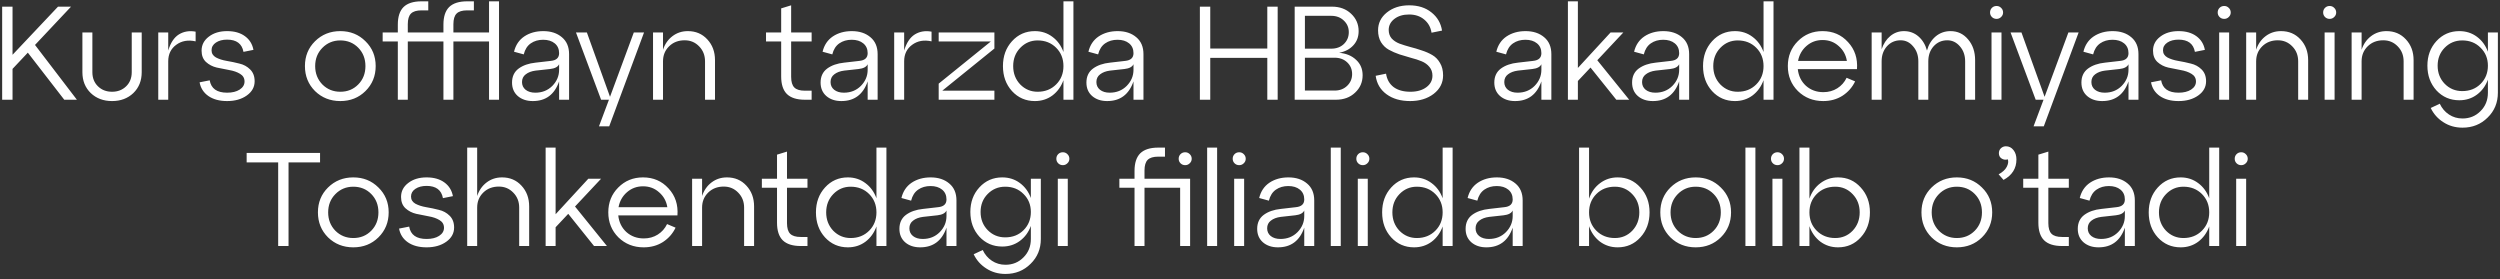 <?xml version="1.0" encoding="UTF-8"?> <svg xmlns="http://www.w3.org/2000/svg" width="376" height="42" viewBox="0 0 376 42" fill="none"><rect x="0" y="0" width="376" height="42" fill="#333333" stroke="none"/><path d="M5.265 6.76L11.565 15H9.665L4.185 7.92L1.885 10.36V15H0.325V1H1.885V8.24L8.725 1H10.685L5.265 6.76ZM12.393 10.86V4.88H13.893V10.86C13.893 11.727 14.173 12.433 14.733 12.98C15.293 13.527 16 13.8 16.853 13.8C17.706 13.8 18.413 13.527 18.973 12.98C19.533 12.433 19.813 11.727 19.813 10.86V4.88H21.313V10.86C21.313 12.14 20.893 13.187 20.053 14C19.213 14.8 18.146 15.2 16.853 15.2C15.56 15.2 14.493 14.8 13.653 14C12.813 13.187 12.393 12.14 12.393 10.86ZM25.302 4.88V7.6C25.648 6.44 26.181 5.633 26.901 5.18C27.635 4.727 28.475 4.587 29.422 4.76V6.22C28.288 5.967 27.315 6.14 26.502 6.74C25.701 7.327 25.302 8.153 25.302 9.22V15H23.802V4.88H25.302ZM30.018 12.38L31.538 12.08C31.751 13.32 32.625 13.94 34.158 13.94C34.931 13.94 35.558 13.787 36.038 13.48C36.531 13.16 36.778 12.753 36.778 12.26C36.778 11.753 36.551 11.367 36.098 11.1C35.658 10.833 35.125 10.647 34.498 10.54C33.871 10.42 33.238 10.293 32.598 10.16C31.971 10.013 31.431 9.733 30.978 9.32C30.538 8.907 30.318 8.34 30.318 7.62C30.318 6.767 30.678 6.067 31.398 5.52C32.118 4.96 33.038 4.68 34.158 4.68C35.251 4.68 36.145 4.933 36.838 5.44C37.531 5.947 37.958 6.633 38.118 7.5L36.618 7.8C36.391 6.573 35.571 5.96 34.158 5.96C33.478 5.96 32.918 6.107 32.478 6.4C32.038 6.693 31.818 7.08 31.818 7.56C31.818 8.027 32.038 8.387 32.478 8.64C32.931 8.88 33.471 9.053 34.098 9.16C34.738 9.267 35.371 9.4 35.998 9.56C36.638 9.707 37.178 10 37.618 10.44C38.071 10.88 38.298 11.473 38.298 12.22C38.298 13.087 37.905 13.8 37.118 14.36C36.331 14.92 35.345 15.2 34.158 15.2C33.011 15.2 32.071 14.947 31.338 14.44C30.618 13.933 30.178 13.247 30.018 12.38ZM47.382 13.7C46.369 12.687 45.862 11.433 45.862 9.94C45.862 8.447 46.369 7.2 47.382 6.2C48.409 5.187 49.676 4.68 51.182 4.68C52.689 4.68 53.949 5.187 54.962 6.2C55.989 7.2 56.502 8.447 56.502 9.94C56.502 11.433 55.989 12.687 54.962 13.7C53.949 14.7 52.689 15.2 51.182 15.2C49.676 15.2 48.409 14.7 47.382 13.7ZM48.482 7.2C47.762 7.933 47.402 8.847 47.402 9.94C47.402 11.033 47.762 11.953 48.482 12.7C49.216 13.433 50.116 13.8 51.182 13.8C52.262 13.8 53.162 13.433 53.882 12.7C54.602 11.967 54.962 11.047 54.962 9.94C54.962 8.833 54.602 7.913 53.882 7.18C53.162 6.447 52.262 6.08 51.182 6.08C50.116 6.08 49.216 6.453 48.482 7.2ZM73.552 4.88V0.2H75.052V15H73.552V6.24H68.192V15H66.692V6.24H61.332V15H59.832V6.24H57.552V4.88H59.832V3.7C59.832 2.513 60.119 1.633 60.692 1.06C61.279 0.487 62.179 0.2 63.392 0.2H64.412V1.56H63.392C62.659 1.56 62.132 1.72 61.812 2.04C61.492 2.36 61.332 2.893 61.332 3.64V4.88H66.692V3.7C66.692 2.513 66.979 1.633 67.552 1.06C68.139 0.487 69.039 0.2 70.252 0.2H71.272V1.56H70.252C69.519 1.56 68.992 1.72 68.672 2.04C68.352 2.36 68.192 2.893 68.192 3.64V4.88H73.552ZM81.71 4.68C82.857 4.68 83.79 4.987 84.51 5.6C85.23 6.2 85.59 7.047 85.59 8.14V15H84.09V12.24C83.41 14.213 82.09 15.2 80.13 15.2C79.21 15.2 78.457 14.947 77.87 14.44C77.297 13.933 77.01 13.26 77.01 12.42C77.01 11.513 77.337 10.813 77.99 10.32C78.657 9.827 79.517 9.527 80.57 9.42L82.83 9.16C83.67 9.08 84.09 8.693 84.09 8C84.09 7.373 83.87 6.88 83.43 6.52C82.99 6.16 82.41 5.98 81.69 5.98C80.97 5.98 80.35 6.16 79.83 6.52C79.31 6.88 78.957 7.433 78.77 8.18L77.31 7.78C77.55 6.78 78.063 6.013 78.85 5.48C79.65 4.947 80.603 4.68 81.71 4.68ZM80.51 13.94C81.537 13.94 82.39 13.6 83.07 12.92C83.75 12.227 84.09 11.42 84.09 10.5V9.66C83.903 10.06 83.45 10.3 82.73 10.38L80.55 10.62C79.937 10.7 79.443 10.887 79.07 11.18C78.697 11.46 78.51 11.847 78.51 12.34C78.51 12.82 78.69 13.207 79.05 13.5C79.423 13.793 79.91 13.94 80.51 13.94ZM91.745 14.56L95.325 4.88H96.865L91.625 19H90.085L91.585 15H90.405L86.625 4.88H88.265L91.745 14.56ZM103.456 4.68C104.642 4.68 105.616 5.093 106.376 5.92C107.149 6.747 107.536 7.787 107.536 9.04V15H106.036V9.22C106.036 8.327 105.742 7.58 105.156 6.98C104.569 6.367 103.842 6.06 102.976 6.06C102.029 6.06 101.249 6.36 100.636 6.96C100.022 7.56 99.716 8.313 99.716 9.22V15H98.216V4.88H99.716V7.48C99.996 6.627 100.469 5.947 101.136 5.44C101.802 4.933 102.576 4.68 103.456 4.68ZM117.489 6.24H115.209V4.88H117.489V1.26L118.989 0.8V4.88H122.069V6.24H118.989V11.56C118.989 12.307 119.149 12.84 119.469 13.16C119.789 13.48 120.315 13.64 121.049 13.64H122.069V15H121.049C119.835 15 118.935 14.713 118.349 14.14C117.775 13.567 117.489 12.687 117.489 11.5V6.24ZM128.116 4.68C129.263 4.68 130.196 4.987 130.916 5.6C131.636 6.2 131.996 7.047 131.996 8.14V15H130.496V12.24C129.816 14.213 128.496 15.2 126.536 15.2C125.616 15.2 124.863 14.947 124.276 14.44C123.703 13.933 123.416 13.26 123.416 12.42C123.416 11.513 123.743 10.813 124.396 10.32C125.063 9.827 125.923 9.527 126.976 9.42L129.236 9.16C130.076 9.08 130.496 8.693 130.496 8C130.496 7.373 130.276 6.88 129.836 6.52C129.396 6.16 128.816 5.98 128.096 5.98C127.376 5.98 126.756 6.16 126.236 6.52C125.716 6.88 125.363 7.433 125.176 8.18L123.716 7.78C123.956 6.78 124.47 6.013 125.256 5.48C126.056 4.947 127.01 4.68 128.116 4.68ZM126.916 13.94C127.943 13.94 128.796 13.6 129.476 12.92C130.156 12.227 130.496 11.42 130.496 10.5V9.66C130.31 10.06 129.856 10.3 129.136 10.38L126.956 10.62C126.343 10.7 125.85 10.887 125.476 11.18C125.103 11.46 124.916 11.847 124.916 12.34C124.916 12.82 125.096 13.207 125.456 13.5C125.83 13.793 126.316 13.94 126.916 13.94ZM135.985 4.88V7.6C136.332 6.44 136.865 5.633 137.585 5.18C138.318 4.727 139.158 4.587 140.105 4.76V6.22C138.972 5.967 137.998 6.14 137.185 6.74C136.385 7.327 135.985 8.153 135.985 9.22V15H134.485V4.88H135.985ZM141.178 4.88H149.558V7.3L141.718 13.64H149.558V15H141.178V12.58L149.018 6.24H141.178V4.88ZM159.943 7.82V0.2H161.443V15H159.943V12.06C159.596 13.02 159.043 13.787 158.283 14.36C157.523 14.92 156.643 15.2 155.643 15.2C154.27 15.2 153.123 14.7 152.203 13.7C151.296 12.7 150.843 11.447 150.843 9.94C150.843 8.447 151.296 7.2 152.203 6.2C153.123 5.187 154.27 4.68 155.643 4.68C156.643 4.68 157.523 4.967 158.283 5.54C159.043 6.1 159.596 6.86 159.943 7.82ZM156.063 13.8C157.183 13.8 158.11 13.433 158.843 12.7C159.576 11.967 159.943 11.047 159.943 9.94C159.943 8.833 159.576 7.913 158.843 7.18C158.11 6.447 157.183 6.08 156.063 6.08C155.036 6.08 154.163 6.453 153.443 7.2C152.736 7.933 152.383 8.847 152.383 9.94C152.383 11.033 152.736 11.953 153.443 12.7C154.163 13.433 155.036 13.8 156.063 13.8ZM168.097 4.68C169.243 4.68 170.177 4.987 170.897 5.6C171.617 6.2 171.977 7.047 171.977 8.14V15H170.477V12.24C169.797 14.213 168.477 15.2 166.517 15.2C165.597 15.2 164.843 14.947 164.257 14.44C163.683 13.933 163.397 13.26 163.397 12.42C163.397 11.513 163.723 10.813 164.377 10.32C165.043 9.827 165.903 9.527 166.957 9.42L169.217 9.16C170.057 9.08 170.477 8.693 170.477 8C170.477 7.373 170.257 6.88 169.817 6.52C169.377 6.16 168.797 5.98 168.077 5.98C167.357 5.98 166.737 6.16 166.217 6.52C165.697 6.88 165.343 7.433 165.157 8.18L163.697 7.78C163.937 6.78 164.45 6.013 165.237 5.48C166.037 4.947 166.99 4.68 168.097 4.68ZM166.897 13.94C167.923 13.94 168.777 13.6 169.457 12.92C170.137 12.227 170.477 11.42 170.477 10.5V9.66C170.29 10.06 169.837 10.3 169.117 10.38L166.937 10.62C166.323 10.7 165.83 10.887 165.457 11.18C165.083 11.46 164.897 11.847 164.897 12.34C164.897 12.82 165.077 13.207 165.437 13.5C165.81 13.793 166.297 13.94 166.897 13.94ZM182.022 15H180.462V1H182.022V7.3H190.602V1H192.162V15H190.602V8.7H182.022V15ZM201.399 7.94C202.466 8.033 203.319 8.387 203.959 9C204.613 9.6 204.939 10.373 204.939 11.32C204.939 12.36 204.559 13.233 203.799 13.94C203.053 14.647 202.093 15 200.919 15H194.719V1H200.319C201.493 1 202.453 1.353 203.199 2.06C203.959 2.767 204.339 3.64 204.339 4.68C204.339 5.533 204.073 6.247 203.539 6.82C203.019 7.393 202.306 7.767 201.399 7.94ZM200.219 2.38H196.259V7.32H200.219C200.993 7.32 201.626 7.087 202.119 6.62C202.613 6.14 202.859 5.547 202.859 4.84C202.859 4.147 202.613 3.567 202.119 3.1C201.626 2.62 200.993 2.38 200.219 2.38ZM196.259 13.62H200.739C201.499 13.62 202.126 13.38 202.619 12.9C203.113 12.42 203.359 11.833 203.359 11.14C203.359 10.433 203.113 9.847 202.619 9.38C202.126 8.913 201.499 8.68 200.739 8.68H196.259V13.62ZM206.901 11.4L208.461 11.08C208.594 11.947 208.974 12.62 209.601 13.1C210.241 13.567 211.081 13.8 212.121 13.8C213.108 13.8 213.908 13.573 214.521 13.12C215.134 12.667 215.441 12.087 215.441 11.38C215.441 10.86 215.288 10.42 214.981 10.06C214.688 9.7 214.301 9.42 213.821 9.22C213.341 9.02 212.808 8.847 212.221 8.7C211.648 8.54 211.068 8.367 210.481 8.18C209.894 7.98 209.361 7.747 208.881 7.48C208.401 7.213 208.008 6.833 207.701 6.34C207.408 5.847 207.261 5.253 207.261 4.56C207.261 3.48 207.701 2.587 208.581 1.88C209.474 1.16 210.594 0.8 211.941 0.8C213.288 0.8 214.401 1.153 215.281 1.86C216.174 2.567 216.708 3.48 216.881 4.6L215.301 4.92C215.181 4.107 214.814 3.447 214.201 2.94C213.601 2.433 212.841 2.18 211.921 2.18C211.028 2.18 210.294 2.4 209.721 2.84C209.148 3.28 208.861 3.833 208.861 4.5C208.861 5.007 209.008 5.433 209.301 5.78C209.608 6.113 210.001 6.373 210.481 6.56C210.961 6.733 211.494 6.9 212.081 7.06C212.668 7.207 213.248 7.38 213.821 7.58C214.408 7.767 214.941 8 215.421 8.28C215.901 8.56 216.288 8.96 216.581 9.48C216.888 9.987 217.041 10.607 217.041 11.34C217.041 12.46 216.568 13.387 215.621 14.12C214.674 14.84 213.494 15.2 212.081 15.2C210.654 15.2 209.474 14.86 208.541 14.18C207.608 13.5 207.061 12.573 206.901 11.4ZM229.444 4.68C230.591 4.68 231.524 4.987 232.244 5.6C232.964 6.2 233.324 7.047 233.324 8.14V15H231.824V12.24C231.144 14.213 229.824 15.2 227.864 15.2C226.944 15.2 226.191 14.947 225.604 14.44C225.031 13.933 224.744 13.26 224.744 12.42C224.744 11.513 225.071 10.813 225.724 10.32C226.391 9.827 227.251 9.527 228.304 9.42L230.564 9.16C231.404 9.08 231.824 8.693 231.824 8C231.824 7.373 231.604 6.88 231.164 6.52C230.724 6.16 230.144 5.98 229.424 5.98C228.704 5.98 228.084 6.16 227.564 6.52C227.044 6.88 226.691 7.433 226.504 8.18L225.044 7.78C225.284 6.78 225.798 6.013 226.584 5.48C227.384 4.947 228.338 4.68 229.444 4.68ZM228.244 13.94C229.271 13.94 230.124 13.6 230.804 12.92C231.484 12.227 231.824 11.42 231.824 10.5V9.66C231.638 10.06 231.184 10.3 230.464 10.38L228.284 10.62C227.671 10.7 227.178 10.887 226.804 11.18C226.431 11.46 226.244 11.847 226.244 12.34C226.244 12.82 226.424 13.207 226.784 13.5C227.158 13.793 227.644 13.94 228.244 13.94ZM240.233 9.06L245.033 15H243.093L239.213 10.16L237.313 12.18V15H235.813V0.2H237.313V10.22L242.233 4.88H244.153L240.233 9.06ZM250.167 4.68C251.314 4.68 252.247 4.987 252.967 5.6C253.687 6.2 254.047 7.047 254.047 8.14V15H252.547V12.24C251.867 14.213 250.547 15.2 248.587 15.2C247.667 15.2 246.914 14.947 246.327 14.44C245.754 13.933 245.467 13.26 245.467 12.42C245.467 11.513 245.794 10.813 246.447 10.32C247.114 9.827 247.974 9.527 249.027 9.42L251.287 9.16C252.127 9.08 252.547 8.693 252.547 8C252.547 7.373 252.327 6.88 251.887 6.52C251.447 6.16 250.867 5.98 250.147 5.98C249.427 5.98 248.807 6.16 248.287 6.52C247.767 6.88 247.414 7.433 247.227 8.18L245.767 7.78C246.007 6.78 246.52 6.013 247.307 5.48C248.107 4.947 249.06 4.68 250.167 4.68ZM248.967 13.94C249.994 13.94 250.847 13.6 251.527 12.92C252.207 12.227 252.547 11.42 252.547 10.5V9.66C252.36 10.06 251.907 10.3 251.187 10.38L249.007 10.62C248.394 10.7 247.9 10.887 247.527 11.18C247.154 11.46 246.967 11.847 246.967 12.34C246.967 12.82 247.147 13.207 247.507 13.5C247.88 13.793 248.367 13.94 248.967 13.94ZM265.236 7.82V0.2H266.736V15H265.236V12.06C264.889 13.02 264.336 13.787 263.576 14.36C262.816 14.92 261.936 15.2 260.936 15.2C259.563 15.2 258.416 14.7 257.496 13.7C256.589 12.7 256.136 11.447 256.136 9.94C256.136 8.447 256.589 7.2 257.496 6.2C258.416 5.187 259.563 4.68 260.936 4.68C261.936 4.68 262.816 4.967 263.576 5.54C264.336 6.1 264.889 6.86 265.236 7.82ZM261.356 13.8C262.476 13.8 263.403 13.433 264.136 12.7C264.869 11.967 265.236 11.047 265.236 9.94C265.236 8.833 264.869 7.913 264.136 7.18C263.403 6.447 262.476 6.08 261.356 6.08C260.329 6.08 259.456 6.453 258.736 7.2C258.029 7.933 257.676 8.847 257.676 9.94C257.676 11.033 258.029 11.953 258.736 12.7C259.456 13.433 260.329 13.8 261.356 13.8ZM274.11 4.68C275.67 4.68 276.95 5.233 277.95 6.34C278.963 7.433 279.41 8.787 279.29 10.4H270.39C270.496 11.413 270.903 12.247 271.61 12.9C272.33 13.54 273.203 13.86 274.23 13.86C275.016 13.86 275.716 13.667 276.33 13.28C276.943 12.893 277.41 12.367 277.73 11.7L279.01 12.24C278.583 13.133 277.95 13.853 277.11 14.4C276.27 14.933 275.303 15.2 274.21 15.2C272.703 15.2 271.436 14.7 270.41 13.7C269.396 12.687 268.89 11.433 268.89 9.94C268.89 8.447 269.39 7.2 270.39 6.2C271.39 5.187 272.63 4.68 274.11 4.68ZM274.11 6.02C273.19 6.02 272.39 6.313 271.71 6.9C271.03 7.487 270.603 8.24 270.43 9.16H277.77C277.623 8.253 277.21 7.507 276.53 6.92C275.863 6.32 275.056 6.02 274.11 6.02ZM293.357 4.68C294.423 4.68 295.303 5.093 295.997 5.92C296.703 6.747 297.057 7.787 297.057 9.04V15H295.557V9.22C295.557 8.327 295.297 7.58 294.777 6.98C294.257 6.367 293.623 6.06 292.877 6.06C292.05 6.06 291.363 6.36 290.817 6.96C290.283 7.56 290.017 8.313 290.017 9.22V15H288.517V9.22C288.517 8.327 288.257 7.58 287.737 6.98C287.23 6.367 286.603 6.06 285.857 6.06C285.03 6.06 284.343 6.36 283.797 6.96C283.263 7.56 282.997 8.313 282.997 9.22V15H281.497V4.88H282.997V7.4C283.277 6.573 283.71 5.913 284.297 5.42C284.897 4.927 285.583 4.68 286.357 4.68C287.197 4.68 287.923 4.947 288.537 5.48C289.15 6.013 289.577 6.72 289.817 7.6C290.057 6.72 290.49 6.013 291.117 5.48C291.757 4.947 292.503 4.68 293.357 4.68ZM299.304 1.88C299.304 1.6 299.397 1.367 299.584 1.18C299.771 0.993 300.004 0.9 300.284 0.9C300.551 0.9 300.777 0.993 300.964 1.18C301.164 1.367 301.264 1.6 301.264 1.88C301.264 2.147 301.164 2.373 300.964 2.56C300.777 2.747 300.551 2.84 300.284 2.84C300.004 2.84 299.771 2.747 299.584 2.56C299.397 2.373 299.304 2.147 299.304 1.88ZM301.024 15H299.524V4.88H301.024V15ZM307.507 14.56L311.087 4.88H312.627L307.387 19H305.847L307.347 15H306.167L302.387 4.88H304.027L307.507 14.56ZM317.745 4.68C318.892 4.68 319.825 4.987 320.545 5.6C321.265 6.2 321.625 7.047 321.625 8.14V15H320.125V12.24C319.445 14.213 318.125 15.2 316.165 15.2C315.245 15.2 314.492 14.947 313.905 14.44C313.332 13.933 313.045 13.26 313.045 12.42C313.045 11.513 313.372 10.813 314.025 10.32C314.692 9.827 315.552 9.527 316.605 9.42L318.865 9.16C319.705 9.08 320.125 8.693 320.125 8C320.125 7.373 319.905 6.88 319.465 6.52C319.025 6.16 318.445 5.98 317.725 5.98C317.005 5.98 316.385 6.16 315.865 6.52C315.345 6.88 314.992 7.433 314.805 8.18L313.345 7.78C313.585 6.78 314.099 6.013 314.885 5.48C315.685 4.947 316.639 4.68 317.745 4.68ZM316.545 13.94C317.572 13.94 318.425 13.6 319.105 12.92C319.785 12.227 320.125 11.42 320.125 10.5V9.66C319.939 10.06 319.485 10.3 318.765 10.38L316.585 10.62C315.972 10.7 315.479 10.887 315.105 11.18C314.732 11.46 314.545 11.847 314.545 12.34C314.545 12.82 314.725 13.207 315.085 13.5C315.459 13.793 315.945 13.94 316.545 13.94ZM323.514 12.38L325.034 12.08C325.247 13.32 326.121 13.94 327.654 13.94C328.427 13.94 329.054 13.787 329.534 13.48C330.027 13.16 330.274 12.753 330.274 12.26C330.274 11.753 330.047 11.367 329.594 11.1C329.154 10.833 328.621 10.647 327.994 10.54C327.367 10.42 326.734 10.293 326.094 10.16C325.467 10.013 324.927 9.733 324.474 9.32C324.034 8.907 323.814 8.34 323.814 7.62C323.814 6.767 324.174 6.067 324.894 5.52C325.614 4.96 326.534 4.68 327.654 4.68C328.747 4.68 329.641 4.933 330.334 5.44C331.027 5.947 331.454 6.633 331.614 7.5L330.114 7.8C329.887 6.573 329.067 5.96 327.654 5.96C326.974 5.96 326.414 6.107 325.974 6.4C325.534 6.693 325.314 7.08 325.314 7.56C325.314 8.027 325.534 8.387 325.974 8.64C326.427 8.88 326.967 9.053 327.594 9.16C328.234 9.267 328.867 9.4 329.494 9.56C330.134 9.707 330.674 10 331.114 10.44C331.567 10.88 331.794 11.473 331.794 12.22C331.794 13.087 331.401 13.8 330.614 14.36C329.827 14.92 328.841 15.2 327.654 15.2C326.507 15.2 325.567 14.947 324.834 14.44C324.114 13.933 323.674 13.247 323.514 12.38ZM333.542 1.88C333.542 1.6 333.636 1.367 333.822 1.18C334.009 0.993 334.242 0.9 334.522 0.9C334.789 0.9 335.016 0.993 335.202 1.18C335.402 1.367 335.502 1.6 335.502 1.88C335.502 2.147 335.402 2.373 335.202 2.56C335.016 2.747 334.789 2.84 334.522 2.84C334.242 2.84 334.009 2.747 333.822 2.56C333.636 2.373 333.542 2.147 333.542 1.88ZM335.262 15H333.762V4.88H335.262V15ZM343.065 4.68C344.252 4.68 345.225 5.093 345.985 5.92C346.758 6.747 347.145 7.787 347.145 9.04V15H345.645V9.22C345.645 8.327 345.352 7.58 344.765 6.98C344.178 6.367 343.452 6.06 342.585 6.06C341.638 6.06 340.858 6.36 340.245 6.96C339.632 7.56 339.325 8.313 339.325 9.22V15H337.825V4.88H339.325V7.48C339.605 6.627 340.078 5.947 340.745 5.44C341.412 4.933 342.185 4.68 343.065 4.68ZM349.402 1.88C349.402 1.6 349.495 1.367 349.682 1.18C349.868 0.993 350.102 0.9 350.382 0.9C350.648 0.9 350.875 0.993 351.062 1.18C351.262 1.367 351.362 1.6 351.362 1.88C351.362 2.147 351.262 2.373 351.062 2.56C350.875 2.747 350.648 2.84 350.382 2.84C350.102 2.84 349.868 2.747 349.682 2.56C349.495 2.373 349.402 2.147 349.402 1.88ZM351.122 15H349.622V4.88H351.122V15ZM358.924 4.68C360.111 4.68 361.084 5.093 361.844 5.92C362.618 6.747 363.004 7.787 363.004 9.04V15H361.504V9.22C361.504 8.327 361.211 7.58 360.624 6.98C360.038 6.367 359.311 6.06 358.444 6.06C357.498 6.06 356.718 6.36 356.104 6.96C355.491 7.56 355.184 8.313 355.184 9.22V15H353.684V4.88H355.184V7.48C355.464 6.627 355.938 5.947 356.604 5.44C357.271 4.933 358.044 4.68 358.924 4.68ZM374.181 7.78V4.88H375.681V13.94C375.681 15.433 375.168 16.68 374.141 17.68C373.128 18.693 371.868 19.2 370.361 19.2C369.281 19.2 368.321 18.927 367.481 18.38C366.641 17.847 366.008 17.133 365.581 16.24L366.941 15.6C367.261 16.28 367.721 16.82 368.321 17.22C368.921 17.62 369.601 17.82 370.361 17.82C371.441 17.82 372.348 17.447 373.081 16.7C373.815 15.967 374.181 15.047 374.181 13.94V11.98C373.835 12.927 373.281 13.68 372.521 14.24C371.761 14.8 370.881 15.08 369.881 15.08C368.508 15.08 367.361 14.587 366.441 13.6C365.535 12.6 365.081 11.36 365.081 9.88C365.081 8.4 365.535 7.167 366.441 6.18C367.361 5.18 368.508 4.68 369.881 4.68C370.881 4.68 371.761 4.96 372.521 5.52C373.281 6.08 373.835 6.833 374.181 7.78ZM370.321 13.7C371.441 13.7 372.361 13.34 373.081 12.62C373.815 11.887 374.181 10.973 374.181 9.88C374.181 8.8 373.815 7.9 373.081 7.18C372.361 6.447 371.441 6.08 370.321 6.08C369.281 6.08 368.401 6.447 367.681 7.18C366.975 7.9 366.621 8.8 366.621 9.88C366.621 10.96 366.975 11.867 367.681 12.6C368.401 13.333 369.281 13.7 370.321 13.7ZM43.397 37H41.837V24.42H37.096V23H48.136V24.42H43.397V37ZM49.336 35.7C48.322 34.687 47.816 33.433 47.816 31.94C47.816 30.447 48.322 29.2 49.336 28.2C50.362 27.187 51.629 26.68 53.136 26.68C54.642 26.68 55.902 27.187 56.916 28.2C57.942 29.2 58.456 30.447 58.456 31.94C58.456 33.433 57.942 34.687 56.916 35.7C55.902 36.7 54.642 37.2 53.136 37.2C51.629 37.2 50.362 36.7 49.336 35.7ZM50.435 29.2C49.715 29.933 49.355 30.847 49.355 31.94C49.355 33.033 49.715 33.953 50.435 34.7C51.169 35.433 52.069 35.8 53.136 35.8C54.215 35.8 55.115 35.433 55.836 34.7C56.556 33.967 56.916 33.047 56.916 31.94C56.916 30.833 56.556 29.913 55.836 29.18C55.115 28.447 54.215 28.08 53.136 28.08C52.069 28.08 51.169 28.453 50.435 29.2ZM60.018 34.38L61.538 34.08C61.751 35.32 62.625 35.94 64.158 35.94C64.931 35.94 65.558 35.787 66.038 35.48C66.531 35.16 66.778 34.753 66.778 34.26C66.778 33.753 66.551 33.367 66.098 33.1C65.658 32.833 65.125 32.647 64.498 32.54C63.871 32.42 63.238 32.293 62.598 32.16C61.971 32.013 61.431 31.733 60.978 31.32C60.538 30.907 60.318 30.34 60.318 29.62C60.318 28.767 60.678 28.067 61.398 27.52C62.118 26.96 63.038 26.68 64.158 26.68C65.251 26.68 66.145 26.933 66.838 27.44C67.531 27.947 67.958 28.633 68.118 29.5L66.618 29.8C66.391 28.573 65.571 27.96 64.158 27.96C63.478 27.96 62.918 28.107 62.478 28.4C62.038 28.693 61.818 29.08 61.818 29.56C61.818 30.027 62.038 30.387 62.478 30.64C62.931 30.88 63.471 31.053 64.098 31.16C64.738 31.267 65.371 31.4 65.998 31.56C66.638 31.707 67.178 32 67.618 32.44C68.071 32.88 68.298 33.473 68.298 34.22C68.298 35.087 67.905 35.8 67.118 36.36C66.331 36.92 65.345 37.2 64.158 37.2C63.011 37.2 62.071 36.947 61.338 36.44C60.618 35.933 60.178 35.247 60.018 34.38ZM75.506 26.68C76.693 26.68 77.666 27.093 78.426 27.92C79.2 28.747 79.586 29.787 79.586 31.04V37H78.086V31.22C78.086 30.327 77.793 29.58 77.206 28.98C76.62 28.367 75.893 28.06 75.026 28.06C74.08 28.06 73.3 28.36 72.686 28.96C72.073 29.56 71.766 30.313 71.766 31.22V37H70.266V22.2H71.766V29.48C72.046 28.627 72.52 27.947 73.186 27.44C73.853 26.933 74.626 26.68 75.506 26.68ZM86.483 31.06L91.283 37H89.343L85.463 32.16L83.563 34.18V37H82.063V22.2H83.563V32.22L88.483 26.88H90.403L86.483 31.06ZM96.707 26.68C98.267 26.68 99.547 27.233 100.547 28.34C101.561 29.433 102.007 30.787 101.887 32.4H92.987C93.094 33.413 93.501 34.247 94.207 34.9C94.927 35.54 95.801 35.86 96.827 35.86C97.614 35.86 98.314 35.667 98.927 35.28C99.541 34.893 100.007 34.367 100.327 33.7L101.607 34.24C101.181 35.133 100.547 35.853 99.707 36.4C98.867 36.933 97.901 37.2 96.807 37.2C95.301 37.2 94.034 36.7 93.007 35.7C91.994 34.687 91.487 33.433 91.487 31.94C91.487 30.447 91.987 29.2 92.987 28.2C93.987 27.187 95.227 26.68 96.707 26.68ZM96.707 28.02C95.787 28.02 94.987 28.313 94.307 28.9C93.627 29.487 93.201 30.24 93.027 31.16H100.367C100.221 30.253 99.807 29.507 99.127 28.92C98.461 28.32 97.654 28.02 96.707 28.02ZM109.334 26.68C110.521 26.68 111.494 27.093 112.254 27.92C113.028 28.747 113.414 29.787 113.414 31.04V37H111.914V31.22C111.914 30.327 111.621 29.58 111.034 28.98C110.448 28.367 109.721 28.06 108.854 28.06C107.908 28.06 107.128 28.36 106.514 28.96C105.901 29.56 105.594 30.313 105.594 31.22V37H104.094V26.88H105.594V29.48C105.874 28.627 106.348 27.947 107.014 27.44C107.681 26.933 108.454 26.68 109.334 26.68ZM116.864 28.24H114.584V26.88H116.864V23.26L118.364 22.8V26.88H121.444V28.24H118.364V33.56C118.364 34.307 118.524 34.84 118.844 35.16C119.164 35.48 119.69 35.64 120.424 35.64H121.444V37H120.424C119.21 37 118.31 36.713 117.724 36.14C117.15 35.567 116.864 34.687 116.864 33.5V28.24ZM131.818 29.82V22.2H133.318V37H131.818V34.06C131.471 35.02 130.918 35.787 130.158 36.36C129.398 36.92 128.518 37.2 127.518 37.2C126.145 37.2 124.998 36.7 124.078 35.7C123.171 34.7 122.718 33.447 122.718 31.94C122.718 30.447 123.171 29.2 124.078 28.2C124.998 27.187 126.145 26.68 127.518 26.68C128.518 26.68 129.398 26.967 130.158 27.54C130.918 28.1 131.471 28.86 131.818 29.82ZM127.938 35.8C129.058 35.8 129.985 35.433 130.718 34.7C131.451 33.967 131.818 33.047 131.818 31.94C131.818 30.833 131.451 29.913 130.718 29.18C129.985 28.447 129.058 28.08 127.938 28.08C126.911 28.08 126.038 28.453 125.318 29.2C124.611 29.933 124.258 30.847 124.258 31.94C124.258 33.033 124.611 33.953 125.318 34.7C126.038 35.433 126.911 35.8 127.938 35.8ZM139.972 26.68C141.118 26.68 142.052 26.987 142.772 27.6C143.492 28.2 143.852 29.047 143.852 30.14V37H142.352V34.24C141.672 36.213 140.352 37.2 138.392 37.2C137.472 37.2 136.718 36.947 136.132 36.44C135.558 35.933 135.272 35.26 135.272 34.42C135.272 33.513 135.598 32.813 136.252 32.32C136.918 31.827 137.778 31.527 138.832 31.42L141.092 31.16C141.932 31.08 142.352 30.693 142.352 30C142.352 29.373 142.132 28.88 141.692 28.52C141.252 28.16 140.672 27.98 139.952 27.98C139.232 27.98 138.612 28.16 138.092 28.52C137.572 28.88 137.218 29.433 137.032 30.18L135.572 29.78C135.812 28.78 136.325 28.013 137.112 27.48C137.912 26.947 138.865 26.68 139.972 26.68ZM138.772 35.94C139.798 35.94 140.652 35.6 141.332 34.92C142.012 34.227 142.352 33.42 142.352 32.5V31.66C142.165 32.06 141.712 32.3 140.992 32.38L138.812 32.62C138.198 32.7 137.705 32.887 137.332 33.18C136.958 33.46 136.772 33.847 136.772 34.34C136.772 34.82 136.952 35.207 137.312 35.5C137.685 35.793 138.172 35.94 138.772 35.94ZM155.041 29.78V26.88H156.541V35.94C156.541 37.433 156.027 38.68 155.001 39.68C153.987 40.693 152.727 41.2 151.221 41.2C150.141 41.2 149.181 40.927 148.341 40.38C147.501 39.847 146.867 39.133 146.441 38.24L147.801 37.6C148.121 38.28 148.581 38.82 149.181 39.22C149.781 39.62 150.461 39.82 151.221 39.82C152.301 39.82 153.207 39.447 153.941 38.7C154.674 37.967 155.041 37.047 155.041 35.94V33.98C154.694 34.927 154.141 35.68 153.381 36.24C152.621 36.8 151.741 37.08 150.741 37.08C149.367 37.08 148.221 36.587 147.301 35.6C146.394 34.6 145.941 33.36 145.941 31.88C145.941 30.4 146.394 29.167 147.301 28.18C148.221 27.18 149.367 26.68 150.741 26.68C151.741 26.68 152.621 26.96 153.381 27.52C154.141 28.08 154.694 28.833 155.041 29.78ZM151.181 35.7C152.301 35.7 153.221 35.34 153.941 34.62C154.674 33.887 155.041 32.973 155.041 31.88C155.041 30.8 154.674 29.9 153.941 29.18C153.221 28.447 152.301 28.08 151.181 28.08C150.141 28.08 149.261 28.447 148.541 29.18C147.834 29.9 147.481 30.8 147.481 31.88C147.481 32.96 147.834 33.867 148.541 34.6C149.261 35.333 150.141 35.7 151.181 35.7ZM158.874 23.88C158.874 23.6 158.968 23.367 159.154 23.18C159.341 22.993 159.574 22.9 159.854 22.9C160.121 22.9 160.348 22.993 160.534 23.18C160.734 23.367 160.834 23.6 160.834 23.88C160.834 24.147 160.734 24.373 160.534 24.56C160.348 24.747 160.121 24.84 159.854 24.84C159.574 24.84 159.341 24.747 159.154 24.56C158.968 24.373 158.874 24.147 158.874 23.88ZM160.594 37H159.094V26.88H160.594V37ZM172.133 26.88H178.993V37H177.493V28.24H172.133V37H170.633V28.24H168.353V26.88H170.633V25.7C170.633 24.513 170.92 23.633 171.493 23.06C172.08 22.487 172.98 22.2 174.193 22.2H175.213V23.56H174.193C173.46 23.56 172.933 23.72 172.613 24.04C172.293 24.36 172.133 24.893 172.133 25.64V26.88ZM178.253 24.84C177.973 24.84 177.74 24.747 177.553 24.56C177.366 24.373 177.273 24.147 177.273 23.88C177.273 23.6 177.366 23.367 177.553 23.18C177.74 22.993 177.973 22.9 178.253 22.9C178.52 22.9 178.746 22.993 178.933 23.18C179.133 23.367 179.233 23.6 179.233 23.88C179.233 24.147 179.133 24.373 178.933 24.56C178.746 24.747 178.52 24.84 178.253 24.84ZM183.055 37H181.555V22.2H183.055V37ZM185.398 23.88C185.398 23.6 185.491 23.367 185.678 23.18C185.865 22.993 186.098 22.9 186.378 22.9C186.645 22.9 186.871 22.993 187.058 23.18C187.258 23.367 187.358 23.6 187.358 23.88C187.358 24.147 187.258 24.373 187.058 24.56C186.871 24.747 186.645 24.84 186.378 24.84C186.098 24.84 185.865 24.747 185.678 24.56C185.491 24.373 185.398 24.147 185.398 23.88ZM187.118 37H185.618V26.88H187.118V37ZM193.78 26.68C194.927 26.68 195.86 26.987 196.58 27.6C197.3 28.2 197.66 29.047 197.66 30.14V37H196.16V34.24C195.48 36.213 194.16 37.2 192.2 37.2C191.28 37.2 190.527 36.947 189.94 36.44C189.367 35.933 189.08 35.26 189.08 34.42C189.08 33.513 189.407 32.813 190.06 32.32C190.727 31.827 191.587 31.527 192.64 31.42L194.9 31.16C195.74 31.08 196.16 30.693 196.16 30C196.16 29.373 195.94 28.88 195.5 28.52C195.06 28.16 194.48 27.98 193.76 27.98C193.04 27.98 192.42 28.16 191.9 28.52C191.38 28.88 191.027 29.433 190.84 30.18L189.38 29.78C189.62 28.78 190.134 28.013 190.92 27.48C191.72 26.947 192.674 26.68 193.78 26.68ZM192.58 35.94C193.607 35.94 194.46 35.6 195.14 34.92C195.82 34.227 196.16 33.42 196.16 32.5V31.66C195.974 32.06 195.52 32.3 194.8 32.38L192.62 32.62C192.007 32.7 191.514 32.887 191.14 33.18C190.767 33.46 190.58 33.847 190.58 34.34C190.58 34.82 190.76 35.207 191.12 35.5C191.494 35.793 191.98 35.94 192.58 35.94ZM201.649 37H200.149V22.2H201.649V37ZM203.992 23.88C203.992 23.6 204.085 23.367 204.272 23.18C204.458 22.993 204.692 22.9 204.972 22.9C205.238 22.9 205.465 22.993 205.652 23.18C205.852 23.367 205.952 23.6 205.952 23.88C205.952 24.147 205.852 24.373 205.652 24.56C205.465 24.747 205.238 24.84 204.972 24.84C204.692 24.84 204.458 24.747 204.272 24.56C204.085 24.373 203.992 24.147 203.992 23.88ZM205.712 37H204.212V26.88H205.712V37ZM216.974 29.82V22.2H218.474V37H216.974V34.06C216.627 35.02 216.074 35.787 215.314 36.36C214.554 36.92 213.674 37.2 212.674 37.2C211.301 37.2 210.154 36.7 209.234 35.7C208.327 34.7 207.874 33.447 207.874 31.94C207.874 30.447 208.327 29.2 209.234 28.2C210.154 27.187 211.301 26.68 212.674 26.68C213.674 26.68 214.554 26.967 215.314 27.54C216.074 28.1 216.627 28.86 216.974 29.82ZM213.094 35.8C214.214 35.8 215.141 35.433 215.874 34.7C216.607 33.967 216.974 33.047 216.974 31.94C216.974 30.833 216.607 29.913 215.874 29.18C215.141 28.447 214.214 28.08 213.094 28.08C212.067 28.08 211.194 28.453 210.474 29.2C209.767 29.933 209.414 30.847 209.414 31.94C209.414 33.033 209.767 33.953 210.474 34.7C211.194 35.433 212.067 35.8 213.094 35.8ZM225.128 26.68C226.275 26.68 227.208 26.987 227.928 27.6C228.648 28.2 229.008 29.047 229.008 30.14V37H227.508V34.24C226.828 36.213 225.508 37.2 223.548 37.2C222.628 37.2 221.875 36.947 221.288 36.44C220.715 35.933 220.428 35.26 220.428 34.42C220.428 33.513 220.755 32.813 221.408 32.32C222.075 31.827 222.935 31.527 223.988 31.42L226.248 31.16C227.088 31.08 227.508 30.693 227.508 30C227.508 29.373 227.288 28.88 226.848 28.52C226.408 28.16 225.828 27.98 225.108 27.98C224.388 27.98 223.768 28.16 223.248 28.52C222.728 28.88 222.375 29.433 222.188 30.18L220.728 29.78C220.968 28.78 221.481 28.013 222.268 27.48C223.068 26.947 224.021 26.68 225.128 26.68ZM223.928 35.94C224.955 35.94 225.808 35.6 226.488 34.92C227.168 34.227 227.508 33.42 227.508 32.5V31.66C227.321 32.06 226.868 32.3 226.148 32.38L223.968 32.62C223.355 32.7 222.861 32.887 222.488 33.18C222.115 33.46 221.928 33.847 221.928 34.34C221.928 34.82 222.108 35.207 222.468 35.5C222.841 35.793 223.328 35.94 223.928 35.94ZM243.293 26.68C244.666 26.68 245.806 27.187 246.713 28.2C247.633 29.2 248.093 30.447 248.093 31.94C248.093 33.447 247.633 34.7 246.713 35.7C245.806 36.7 244.666 37.2 243.293 37.2C242.293 37.2 241.406 36.913 240.633 36.34C239.873 35.753 239.326 34.98 238.993 34.02V37H237.493V22.2H238.993V29.88C239.326 28.907 239.873 28.133 240.633 27.56C241.406 26.973 242.293 26.68 243.293 26.68ZM242.873 35.8C243.913 35.8 244.786 35.433 245.493 34.7C246.2 33.953 246.553 33.033 246.553 31.94C246.553 30.847 246.2 29.933 245.493 29.2C244.786 28.453 243.913 28.08 242.873 28.08C241.753 28.08 240.826 28.447 240.093 29.18C239.36 29.913 238.993 30.833 238.993 31.94C238.993 33.047 239.36 33.967 240.093 34.7C240.826 35.433 241.753 35.8 242.873 35.8ZM251.23 35.7C250.217 34.687 249.71 33.433 249.71 31.94C249.71 30.447 250.217 29.2 251.23 28.2C252.257 27.187 253.523 26.68 255.03 26.68C256.537 26.68 257.797 27.187 258.81 28.2C259.837 29.2 260.35 30.447 260.35 31.94C260.35 33.433 259.837 34.687 258.81 35.7C257.797 36.7 256.537 37.2 255.03 37.2C253.523 37.2 252.257 36.7 251.23 35.7ZM252.33 29.2C251.61 29.933 251.25 30.847 251.25 31.94C251.25 33.033 251.61 33.953 252.33 34.7C253.063 35.433 253.963 35.8 255.03 35.8C256.11 35.8 257.01 35.433 257.73 34.7C258.45 33.967 258.81 33.047 258.81 31.94C258.81 30.833 258.45 29.913 257.73 29.18C257.01 28.447 256.11 28.08 255.03 28.08C253.963 28.08 253.063 28.453 252.33 29.2ZM264.012 37H262.512V22.2H264.012V37ZM266.355 23.88C266.355 23.6 266.448 23.367 266.635 23.18C266.822 22.993 267.055 22.9 267.335 22.9C267.602 22.9 267.828 22.993 268.015 23.18C268.215 23.367 268.315 23.6 268.315 23.88C268.315 24.147 268.215 24.373 268.015 24.56C267.828 24.747 267.602 24.84 267.335 24.84C267.055 24.84 266.822 24.747 266.635 24.56C266.448 24.373 266.355 24.147 266.355 23.88ZM268.075 37H266.575V26.88H268.075V37ZM276.437 26.68C277.811 26.68 278.951 27.187 279.857 28.2C280.777 29.2 281.237 30.447 281.237 31.94C281.237 33.447 280.777 34.7 279.857 35.7C278.951 36.7 277.811 37.2 276.437 37.2C275.437 37.2 274.551 36.913 273.777 36.34C273.017 35.753 272.471 34.98 272.137 34.02V37H270.637V22.2H272.137V29.88C272.471 28.907 273.017 28.133 273.777 27.56C274.551 26.973 275.437 26.68 276.437 26.68ZM276.017 35.8C277.057 35.8 277.931 35.433 278.637 34.7C279.344 33.953 279.697 33.033 279.697 31.94C279.697 30.847 279.344 29.933 278.637 29.2C277.931 28.453 277.057 28.08 276.017 28.08C274.897 28.08 273.971 28.447 273.237 29.18C272.504 29.913 272.137 30.833 272.137 31.94C272.137 33.047 272.504 33.967 273.237 34.7C273.971 35.433 274.897 35.8 276.017 35.8ZM290.507 35.7C289.494 34.687 288.987 33.433 288.987 31.94C288.987 30.447 289.494 29.2 290.507 28.2C291.534 27.187 292.801 26.68 294.307 26.68C295.814 26.68 297.074 27.187 298.087 28.2C299.114 29.2 299.627 30.447 299.627 31.94C299.627 33.433 299.114 34.687 298.087 35.7C297.074 36.7 295.814 37.2 294.307 37.2C292.801 37.2 291.534 36.7 290.507 35.7ZM291.607 29.2C290.887 29.933 290.527 30.847 290.527 31.94C290.527 33.033 290.887 33.953 291.607 34.7C292.341 35.433 293.241 35.8 294.307 35.8C295.387 35.8 296.287 35.433 297.007 34.7C297.727 33.967 298.087 33.047 298.087 31.94C298.087 30.833 297.727 29.913 297.007 29.18C296.287 28.447 295.387 28.08 294.307 28.08C293.241 28.08 292.341 28.453 291.607 29.2ZM301.692 22C302.159 22 302.539 22.193 302.832 22.58C303.126 22.953 303.272 23.42 303.272 23.98C303.272 25.327 302.626 26.353 301.332 27.06L300.592 26.22C301.179 25.9 301.586 25.527 301.812 25.1C302.039 24.66 302.092 24.28 301.972 23.96C301.666 24.067 301.366 24.033 301.072 23.86C300.779 23.687 300.632 23.413 300.632 23.04C300.632 22.747 300.732 22.5 300.932 22.3C301.146 22.1 301.399 22 301.692 22ZM306.571 28.24H304.291V26.88H306.571V23.26L308.071 22.8V26.88H311.151V28.24H308.071V33.56C308.071 34.307 308.231 34.84 308.551 35.16C308.871 35.48 309.397 35.64 310.131 35.64H311.151V37H310.131C308.917 37 308.017 36.713 307.431 36.14C306.857 35.567 306.571 34.687 306.571 33.5V28.24ZM317.198 26.68C318.345 26.68 319.278 26.987 319.998 27.6C320.718 28.2 321.078 29.047 321.078 30.14V37H319.578V34.24C318.898 36.213 317.578 37.2 315.618 37.2C314.698 37.2 313.945 36.947 313.358 36.44C312.785 35.933 312.498 35.26 312.498 34.42C312.498 33.513 312.825 32.813 313.478 32.32C314.145 31.827 315.005 31.527 316.058 31.42L318.318 31.16C319.158 31.08 319.578 30.693 319.578 30C319.578 29.373 319.358 28.88 318.918 28.52C318.478 28.16 317.898 27.98 317.178 27.98C316.458 27.98 315.838 28.16 315.318 28.52C314.798 28.88 314.445 29.433 314.258 30.18L312.798 29.78C313.038 28.78 313.552 28.013 314.338 27.48C315.138 26.947 316.092 26.68 317.198 26.68ZM315.998 35.94C317.025 35.94 317.878 35.6 318.558 34.92C319.238 34.227 319.578 33.42 319.578 32.5V31.66C319.392 32.06 318.938 32.3 318.218 32.38L316.038 32.62C315.425 32.7 314.932 32.887 314.558 33.18C314.185 33.46 313.998 33.847 313.998 34.34C313.998 34.82 314.178 35.207 314.538 35.5C314.912 35.793 315.398 35.94 315.998 35.94ZM332.267 29.82V22.2H333.767V37H332.267V34.06C331.92 35.02 331.367 35.787 330.607 36.36C329.847 36.92 328.967 37.2 327.967 37.2C326.594 37.2 325.447 36.7 324.527 35.7C323.62 34.7 323.167 33.447 323.167 31.94C323.167 30.447 323.62 29.2 324.527 28.2C325.447 27.187 326.594 26.68 327.967 26.68C328.967 26.68 329.847 26.967 330.607 27.54C331.367 28.1 331.92 28.86 332.267 29.82ZM328.387 35.8C329.507 35.8 330.434 35.433 331.167 34.7C331.9 33.967 332.267 33.047 332.267 31.94C332.267 30.833 331.9 29.913 331.167 29.18C330.434 28.447 329.507 28.08 328.387 28.08C327.36 28.08 326.487 28.453 325.767 29.2C325.06 29.933 324.707 30.847 324.707 31.94C324.707 33.033 325.06 33.953 325.767 34.7C326.487 35.433 327.36 35.8 328.387 35.8ZM336.101 23.88C336.101 23.6 336.194 23.367 336.381 23.18C336.568 22.993 336.801 22.9 337.081 22.9C337.348 22.9 337.574 22.993 337.761 23.18C337.961 23.367 338.061 23.6 338.061 23.88C338.061 24.147 337.961 24.373 337.761 24.56C337.574 24.747 337.348 24.84 337.081 24.84C336.801 24.84 336.568 24.747 336.381 24.56C336.194 24.373 336.101 24.147 336.101 23.88ZM337.821 37H336.321V26.88H337.821V37Z" fill="white"></path></svg> 